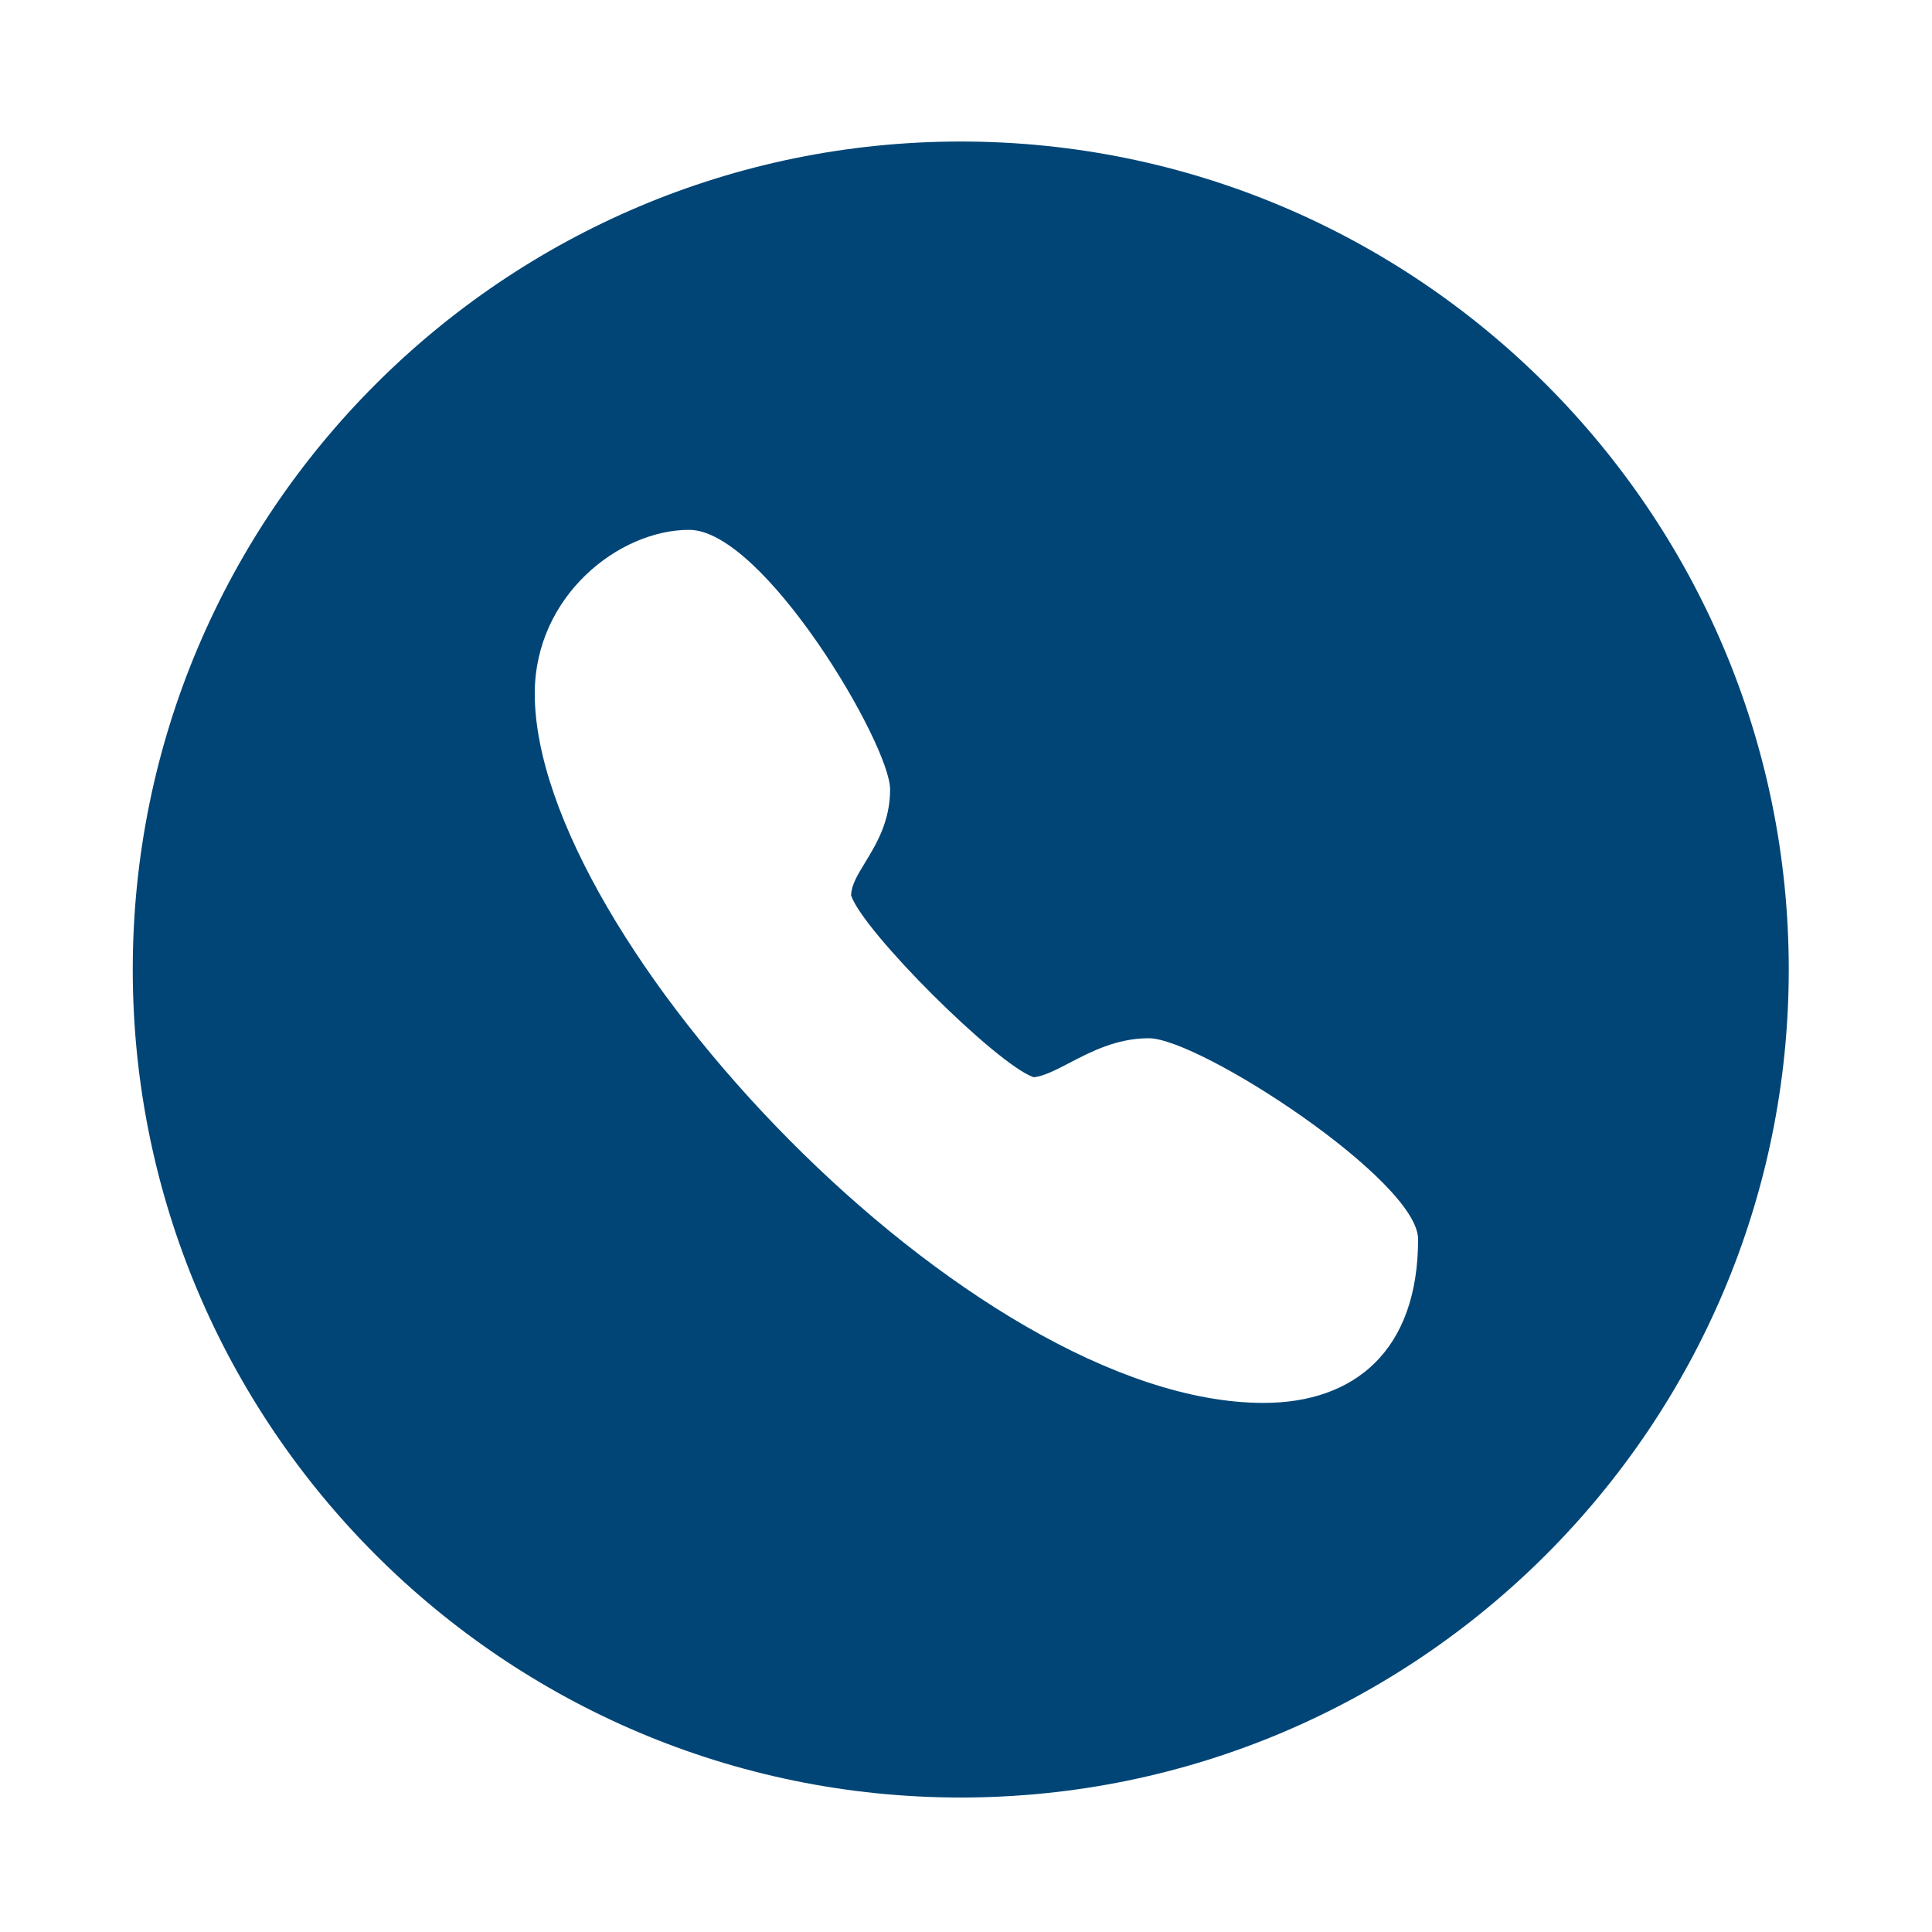 <svg width="28" height="28" viewBox="0 0 28 28" fill="none" xmlns="http://www.w3.org/2000/svg">
<path d="M13.924 2.051C7.307 2.051 1.924 7.434 1.924 14.051C1.924 20.668 7.308 26.051 13.924 26.051C20.541 26.051 25.924 20.668 25.924 14.051C25.924 7.434 20.541 2.051 13.924 2.051V2.051ZM18.313 20.332C14.064 20.332 7.75 13.592 7.75 10.052C7.75 8.637 8.97 7.679 9.988 7.679C11.065 7.679 12.9 10.785 12.9 11.441C12.9 11.904 12.701 12.232 12.541 12.495C12.416 12.699 12.342 12.827 12.334 12.974C12.5 13.49 14.433 15.418 14.979 15.612C15.124 15.6 15.308 15.504 15.502 15.403C15.806 15.244 16.185 15.047 16.648 15.047C17.387 15.047 20.552 17.111 20.552 17.959C20.552 19.573 19.633 20.332 18.313 20.332H18.313Z" fill="#014576"/>
</svg>
